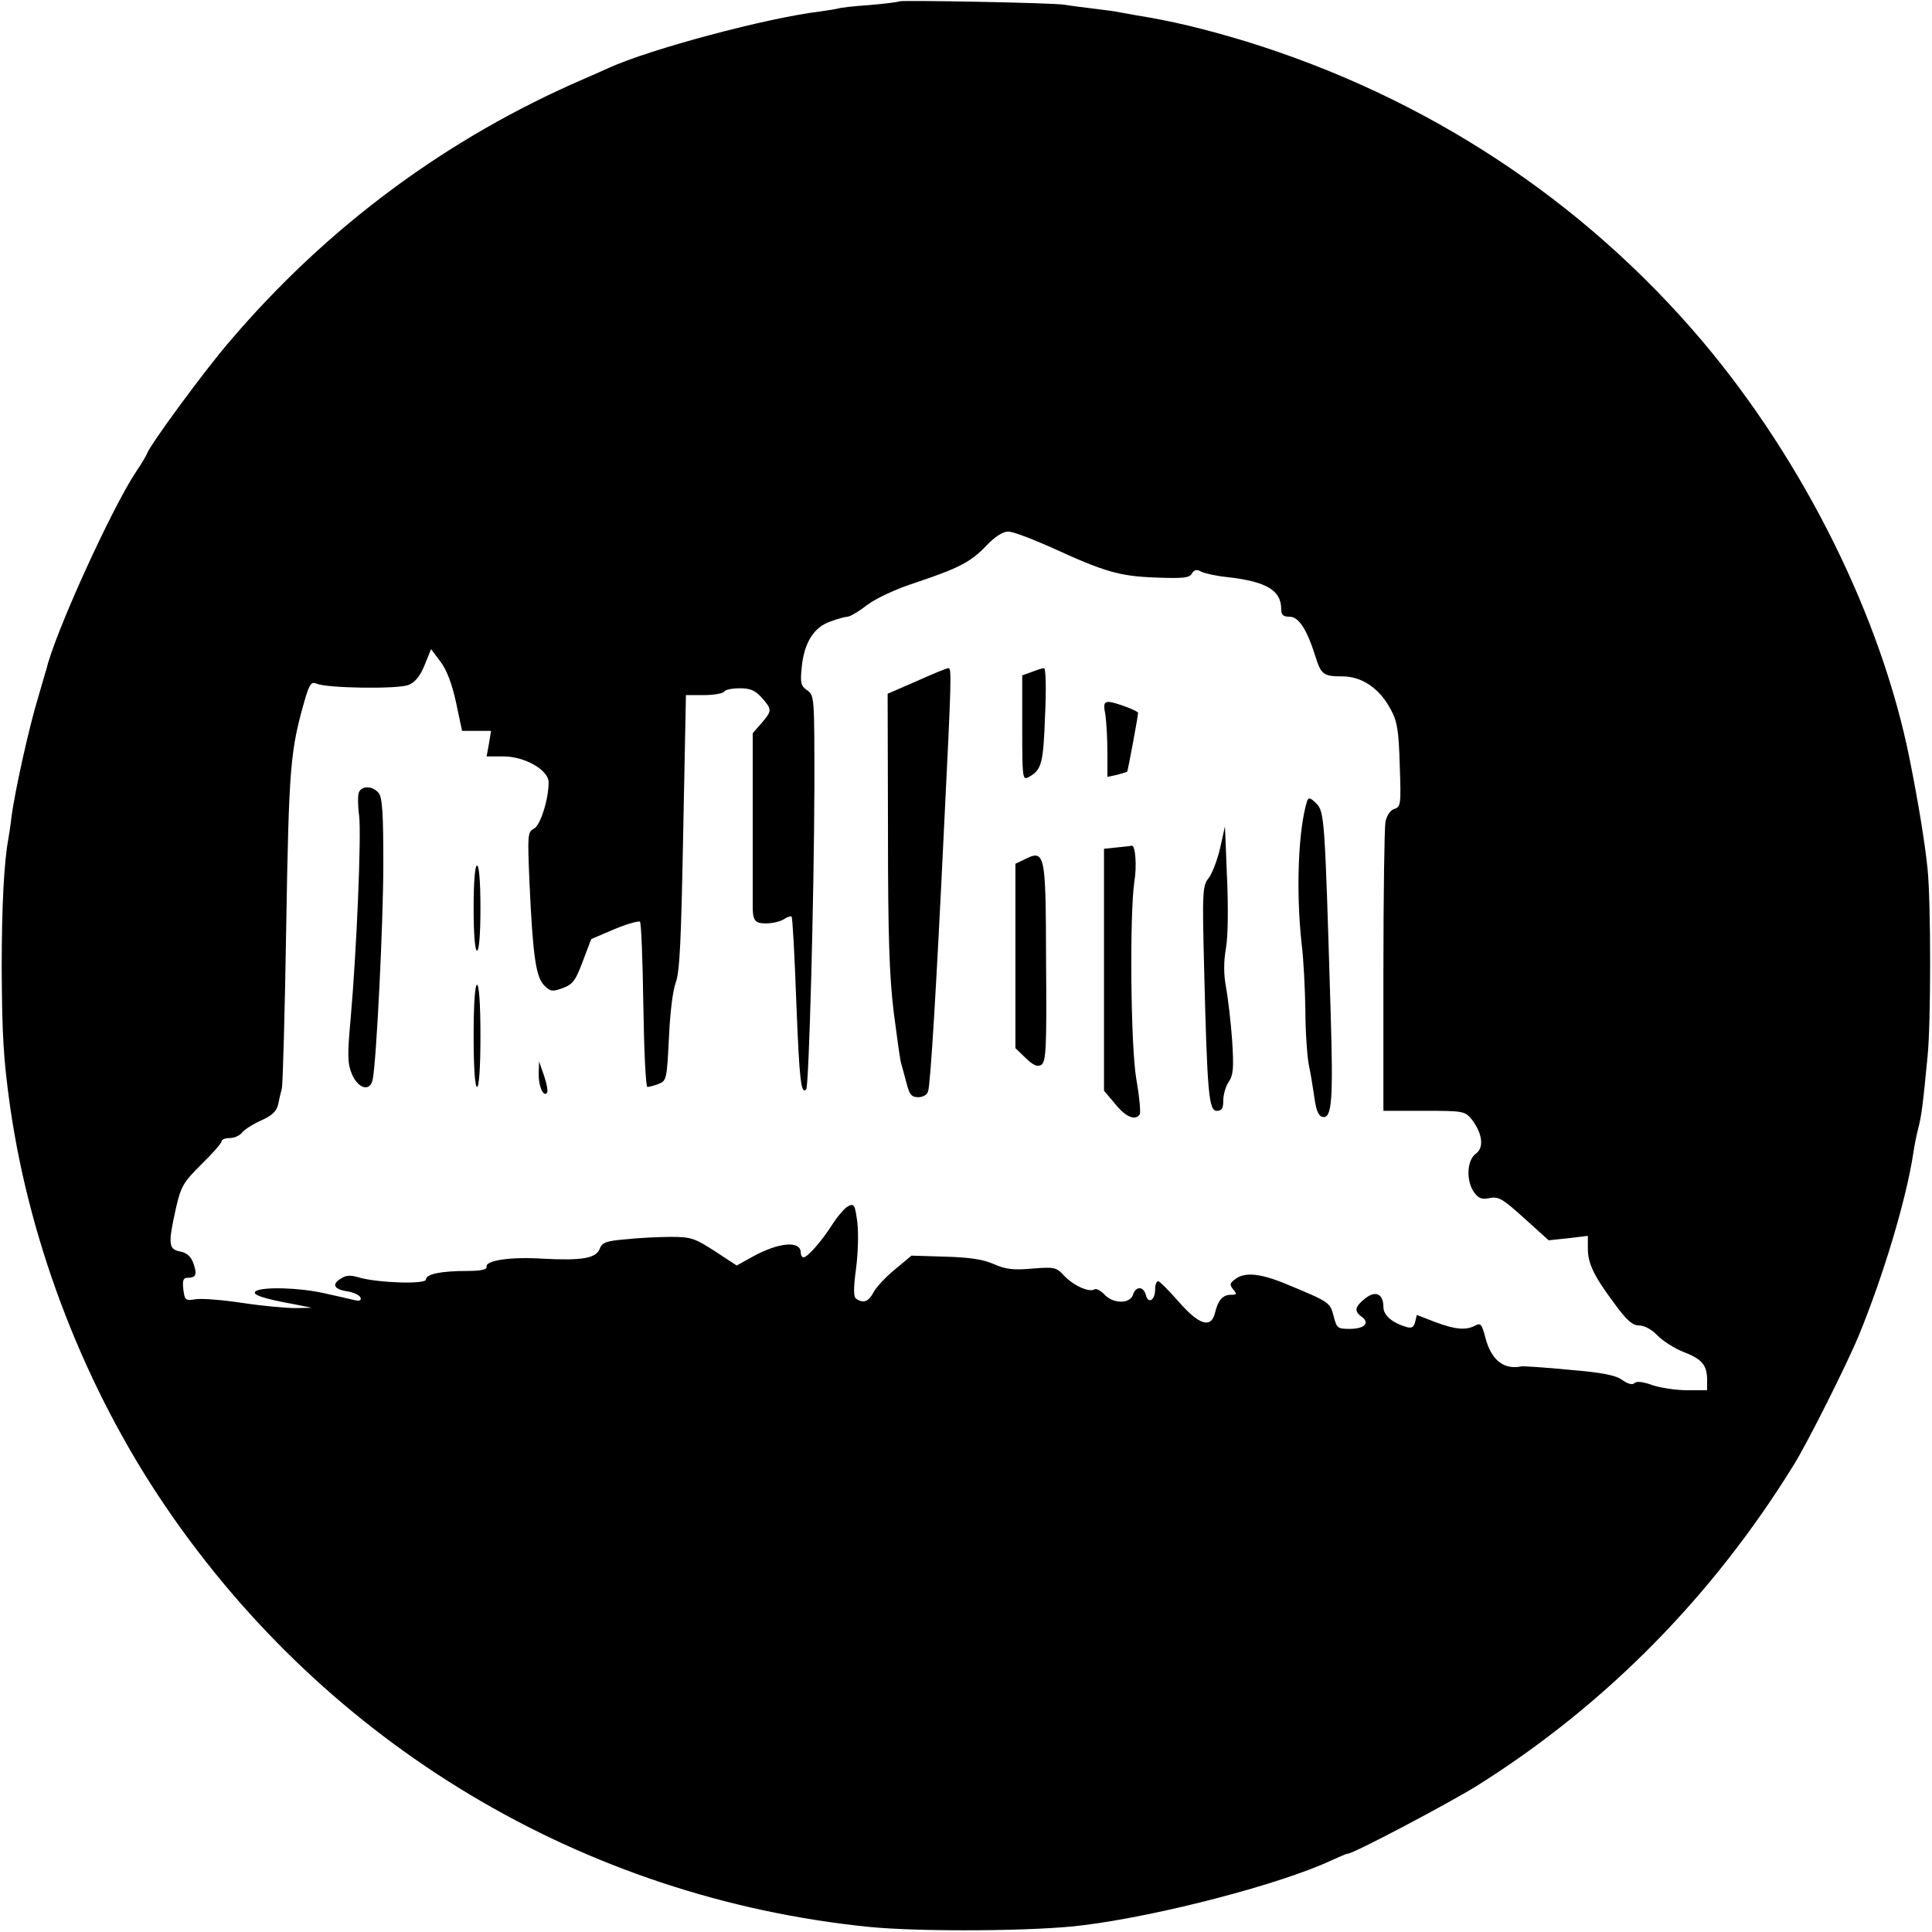<?xml version="1.0" standalone="no"?>
<!DOCTYPE svg PUBLIC "-//W3C//DTD SVG 20010904//EN"
 "http://www.w3.org/TR/2001/REC-SVG-20010904/DTD/svg10.dtd">
<svg version="1.0" xmlns="http://www.w3.org/2000/svg"
 width="567pt" height="567pt" viewBox="0 0 567 567"
 preserveAspectRatio="xMidYMid meet">
<g transform="translate(0,567) scale(0.1,-0.1)"
fill="#000000" stroke="none">
<path d="M2639 5666 c-2 -2 -42 -7 -89 -11 -46 -3 -87 -8 -90 -10 -3 -1 -27
-5 -55 -9 -152 -18 -498 -110 -620 -166 -11 -5 -42 -19 -70 -31 -403 -174
-754 -434 -1041 -771 -75 -87 -231 -300 -242 -328 -3 -8 -18 -33 -33 -55 -73
-110 -240 -478 -263 -580 -2 -5 -13 -44 -25 -85 -25 -82 -66 -265 -77 -345 -3
-27 -8 -59 -10 -70 -12 -65 -19 -195 -19 -375 1 -197 5 -269 25 -410 59 -409
221 -826 455 -1170 476 -701 1227 -1150 2065 -1235 149 -15 496 -13 630 5 225
28 580 121 727 190 24 11 45 20 49 20 16 0 295 147 380 200 377 237 691 556
929 942 42 68 155 294 190 378 74 181 139 399 160 535 3 22 10 56 15 75 9 35
13 64 27 210 10 96 10 452 0 550 -8 78 -27 194 -52 319 -83 419 -311 877 -610
1231 -351 414 -811 716 -1340 879 -123 37 -214 59 -320 76 -27 5 -52 9 -55 10
-3 1 -32 5 -65 9 -33 4 -73 9 -90 12 -35 6 -481 14 -486 10z m445 -1602 c157
-72 200 -85 308 -89 81 -3 99 -1 106 12 7 11 14 13 28 5 10 -5 46 -13 79 -16
112 -13 155 -39 155 -93 0 -18 6 -23 25 -23 26 0 50 -36 75 -115 17 -55 24
-60 79 -60 58 0 110 -35 143 -98 19 -35 23 -62 26 -164 4 -114 3 -121 -16
-127 -12 -4 -22 -19 -26 -38 -3 -17 -6 -214 -6 -439 l0 -409 119 0 c116 0 120
-1 140 -25 32 -41 37 -84 12 -101 -26 -19 -29 -79 -5 -113 13 -18 23 -22 46
-17 26 5 38 -2 101 -59 l72 -65 57 6 58 7 0 -37 c0 -45 18 -81 79 -163 35 -48
52 -63 72 -63 15 0 37 -12 54 -30 16 -16 49 -37 74 -47 55 -21 70 -38 71 -80
l0 -33 -59 0 c-32 0 -78 7 -102 15 -27 10 -46 12 -52 6 -6 -6 -19 -3 -36 9
-19 14 -59 22 -156 30 -71 7 -134 11 -140 10 -52 -11 -89 19 -106 85 -10 39
-14 43 -29 35 -28 -15 -59 -12 -118 10 l-54 21 -5 -21 c-4 -16 -11 -19 -27
-14 -40 12 -66 34 -66 58 0 39 -23 50 -54 25 -30 -24 -33 -37 -9 -54 24 -18 7
-35 -36 -35 -35 0 -38 2 -47 37 -10 40 -12 42 -133 92 -80 34 -127 39 -156 17
-16 -12 -17 -16 -6 -30 12 -14 11 -16 -7 -16 -23 0 -37 -15 -46 -52 -11 -48
-47 -37 -107 32 -29 33 -56 60 -60 60 -5 0 -9 -11 -9 -24 0 -32 -20 -44 -27
-17 -7 27 -30 27 -38 1 -9 -27 -58 -27 -84 1 -11 12 -24 18 -29 15 -16 -10
-63 12 -90 41 -22 24 -28 25 -93 20 -55 -5 -78 -2 -112 13 -31 14 -72 20 -143
22 l-99 3 -48 -40 c-27 -22 -55 -52 -63 -67 -15 -28 -29 -34 -51 -20 -8 5 -9
27 -1 87 6 44 8 106 4 138 -7 52 -9 56 -27 47 -11 -6 -31 -30 -46 -53 -31 -49
-73 -97 -85 -97 -4 0 -8 6 -8 14 0 36 -65 30 -141 -12 l-47 -26 -64 42 c-59
38 -70 42 -129 42 -35 0 -95 -3 -132 -7 -58 -5 -70 -9 -77 -28 -11 -28 -52
-35 -167 -29 -94 6 -170 -5 -165 -24 1 -8 -17 -12 -57 -12 -76 0 -121 -9 -121
-25 0 -15 -142 -10 -197 6 -23 7 -37 7 -52 -3 -29 -17 -21 -32 19 -38 18 -3
35 -11 38 -18 3 -9 -3 -11 -20 -7 -12 3 -52 12 -88 20 -72 16 -177 19 -199 6
-15 -10 20 -22 114 -39 l50 -10 -47 -1 c-26 0 -96 6 -155 15 -59 9 -122 14
-139 11 -30 -5 -32 -3 -36 29 -3 26 0 34 12 34 25 0 29 9 18 41 -7 21 -19 32
-39 36 -35 7 -36 22 -13 126 15 66 22 77 75 130 33 32 59 62 59 67 0 6 11 10
24 10 13 0 30 7 37 17 8 9 33 25 56 35 31 14 44 26 49 46 3 15 8 36 11 47 3
11 9 227 13 480 8 472 12 512 55 663 13 44 19 52 33 46 29 -14 241 -17 271 -4
19 7 34 26 47 58 l19 47 27 -36 c18 -23 34 -64 46 -119 l18 -85 43 0 42 0 -6
-37 -7 -38 50 0 c62 0 132 -40 132 -76 0 -50 -24 -126 -43 -136 -19 -10 -19
-18 -13 -162 10 -216 19 -273 43 -298 18 -18 24 -19 54 -8 30 11 38 22 59 78
l25 66 68 29 c38 16 72 25 75 22 4 -4 8 -114 10 -246 2 -131 7 -239 12 -239 5
0 20 4 33 9 23 9 24 14 30 133 3 71 11 140 20 164 12 32 16 124 22 442 l8 402
53 0 c29 0 56 5 59 10 3 6 24 10 46 10 31 0 45 -6 64 -27 31 -35 31 -39 0 -75
l-26 -30 0 -242 c0 -132 0 -248 0 -256 -1 -51 5 -60 38 -60 18 0 42 5 53 12
10 7 21 10 23 8 3 -3 9 -116 14 -253 9 -231 14 -270 29 -254 8 8 23 562 24
889 0 262 0 267 -21 282 -19 13 -21 22 -16 69 7 71 36 117 84 133 21 8 44 14
50 14 7 0 33 15 57 34 27 20 84 47 143 66 128 43 163 61 209 110 24 25 47 40
63 40 13 0 69 -21 125 -46z"/>
<path d="M2690 3671 l-85 -37 1 -400 c0 -314 4 -428 17 -536 10 -76 19 -143
22 -150 2 -7 9 -32 15 -55 9 -36 15 -43 35 -43 14 0 26 7 29 18 7 26 24 302
46 762 23 462 23 480 13 479 -5 0 -46 -17 -93 -38z"/>
<path d="M3028 3698 l-28 -10 0 -154 c0 -147 1 -154 18 -145 39 21 44 39 49
181 4 80 2 140 -3 139 -5 0 -21 -5 -36 -11z"/>
<path d="M3244 3573 c3 -21 6 -71 6 -111 l0 -72 28 6 c15 4 28 8 30 9 2 2 32
163 32 173 0 6 -70 32 -86 32 -14 0 -16 -7 -10 -37z"/>
<path d="M1053 3344 c-3 -8 -3 -39 1 -68 7 -60 -8 -406 -25 -596 -10 -109 -9
-131 4 -163 19 -43 54 -52 61 -14 11 57 31 461 31 633 0 147 -3 195 -14 207
-17 21 -50 22 -58 1z"/>
<path d="M3836 3319 c-26 -84 -33 -265 -16 -419 6 -47 10 -134 11 -195 0 -60
5 -132 10 -160 6 -27 13 -72 17 -100 5 -35 12 -51 24 -53 27 -5 31 50 23 312
-17 569 -18 583 -42 608 -17 17 -23 19 -27 7z"/>
<path d="M3581 3182 c-8 -35 -23 -74 -33 -88 -19 -23 -20 -37 -14 -272 9 -366
14 -412 37 -412 15 0 19 7 19 30 0 17 7 42 16 55 14 21 15 42 10 123 -4 53
-12 123 -18 155 -7 39 -7 75 0 115 6 34 7 118 3 207 l-6 150 -14 -63z"/>
<path d="M3278 3183 l-38 -4 0 -355 0 -355 33 -39 c31 -39 60 -50 72 -30 3 5
-1 51 -10 102 -17 97 -20 484 -6 580 8 48 3 109 -8 106 -3 -1 -23 -3 -43 -5z"/>
<path d="M3003 3146 l-23 -11 0 -271 0 -270 30 -29 c23 -22 35 -27 46 -20 14
9 16 48 14 300 -1 327 -2 334 -67 301z"/>
<path d="M1390 3005 c0 -77 4 -125 10 -125 6 0 10 48 10 125 0 77 -4 125 -10
125 -6 0 -10 -48 -10 -125z"/>
<path d="M1390 2630 c0 -93 4 -150 10 -150 6 0 10 57 10 150 0 93 -4 150 -10
150 -6 0 -10 -57 -10 -150z"/>
<path d="M1581 2520 c-1 -37 13 -69 24 -58 4 4 0 26 -8 50 l-15 43 -1 -35z"/>
</g>
</svg>

